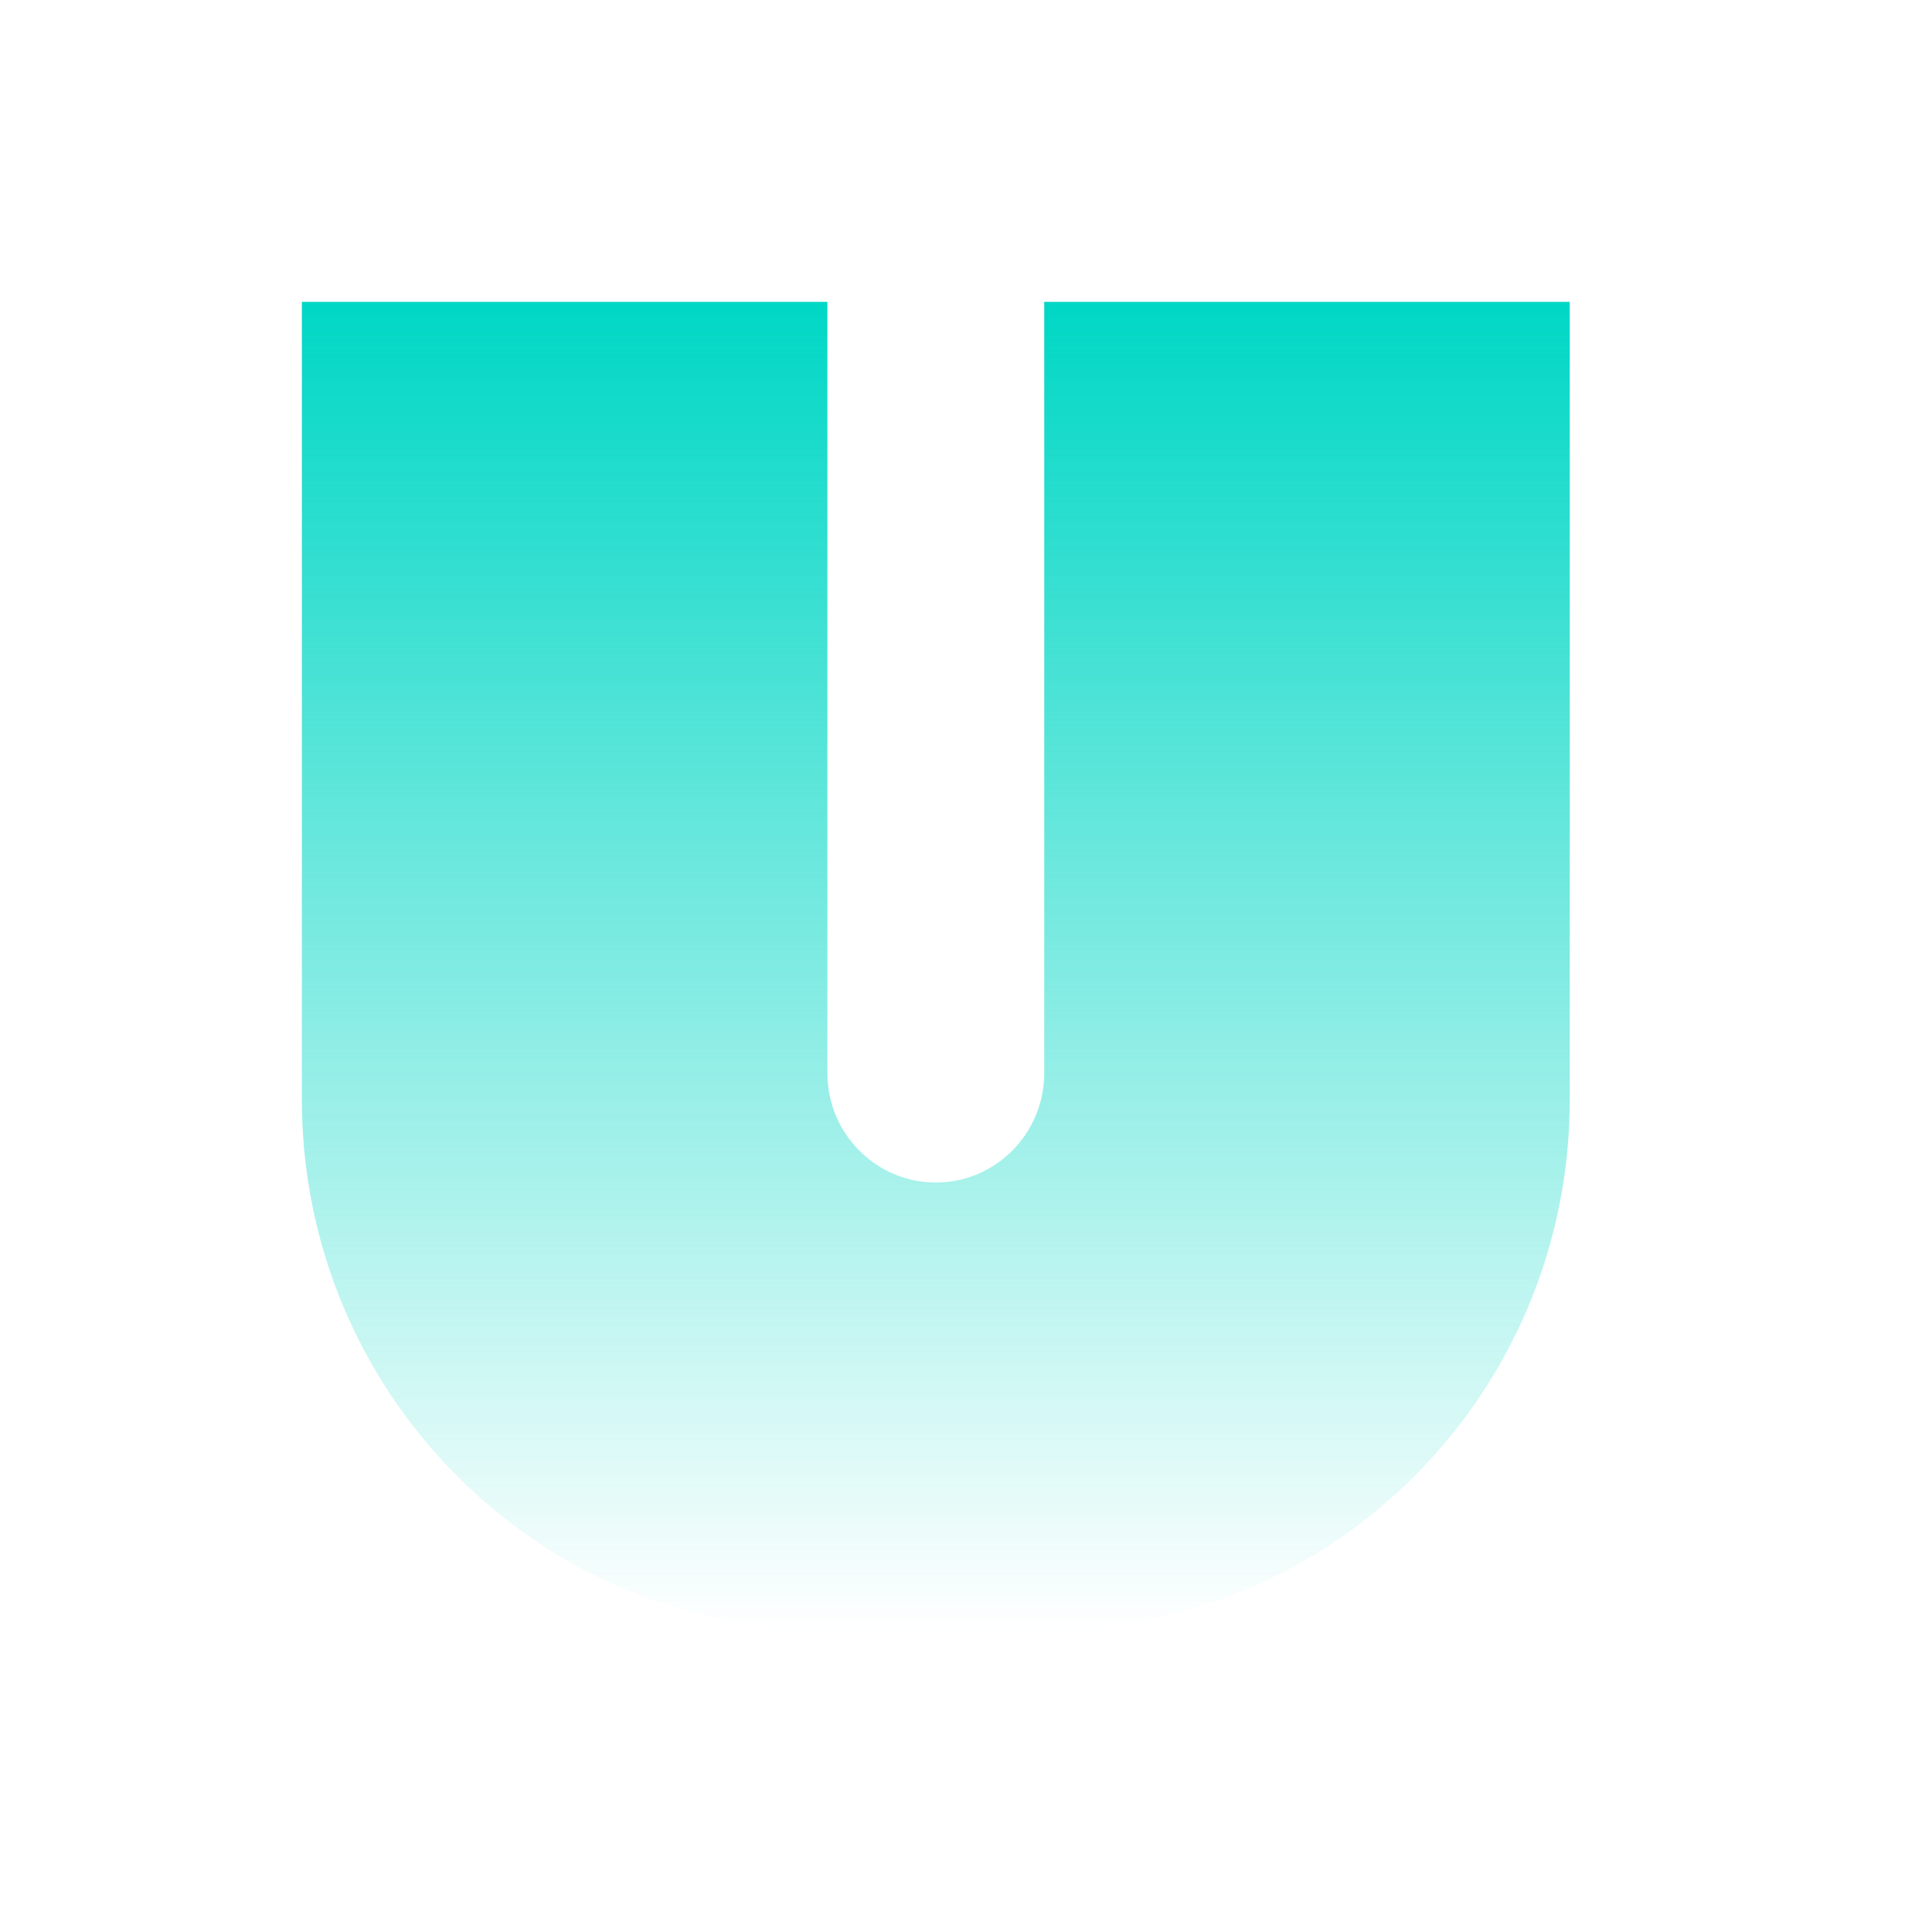 <?xml version="1.0" encoding="UTF-8"?> <svg xmlns="http://www.w3.org/2000/svg" width="32" height="32" viewBox="0 0 32 32" fill="none"><path d="M13.704 26.999C8.897 26.999 5 23.066 5 18.214V5H13.704V17.773C13.704 18.774 14.509 19.586 15.5 19.586C16.491 19.586 17.296 18.774 17.296 17.773V5H26V18.214C26 23.066 22.103 27 17.296 27H13.704V26.999Z" fill="url(#paint0_linear_1843_2411)"></path><defs><linearGradient id="paint0_linear_1843_2411" x1="15.5" y1="5" x2="15.5" y2="27" gradientUnits="userSpaceOnUse"><stop stop-color="#00D7C5"></stop><stop offset="1" stop-color="#00D7C5" stop-opacity="0"></stop></linearGradient></defs></svg> 